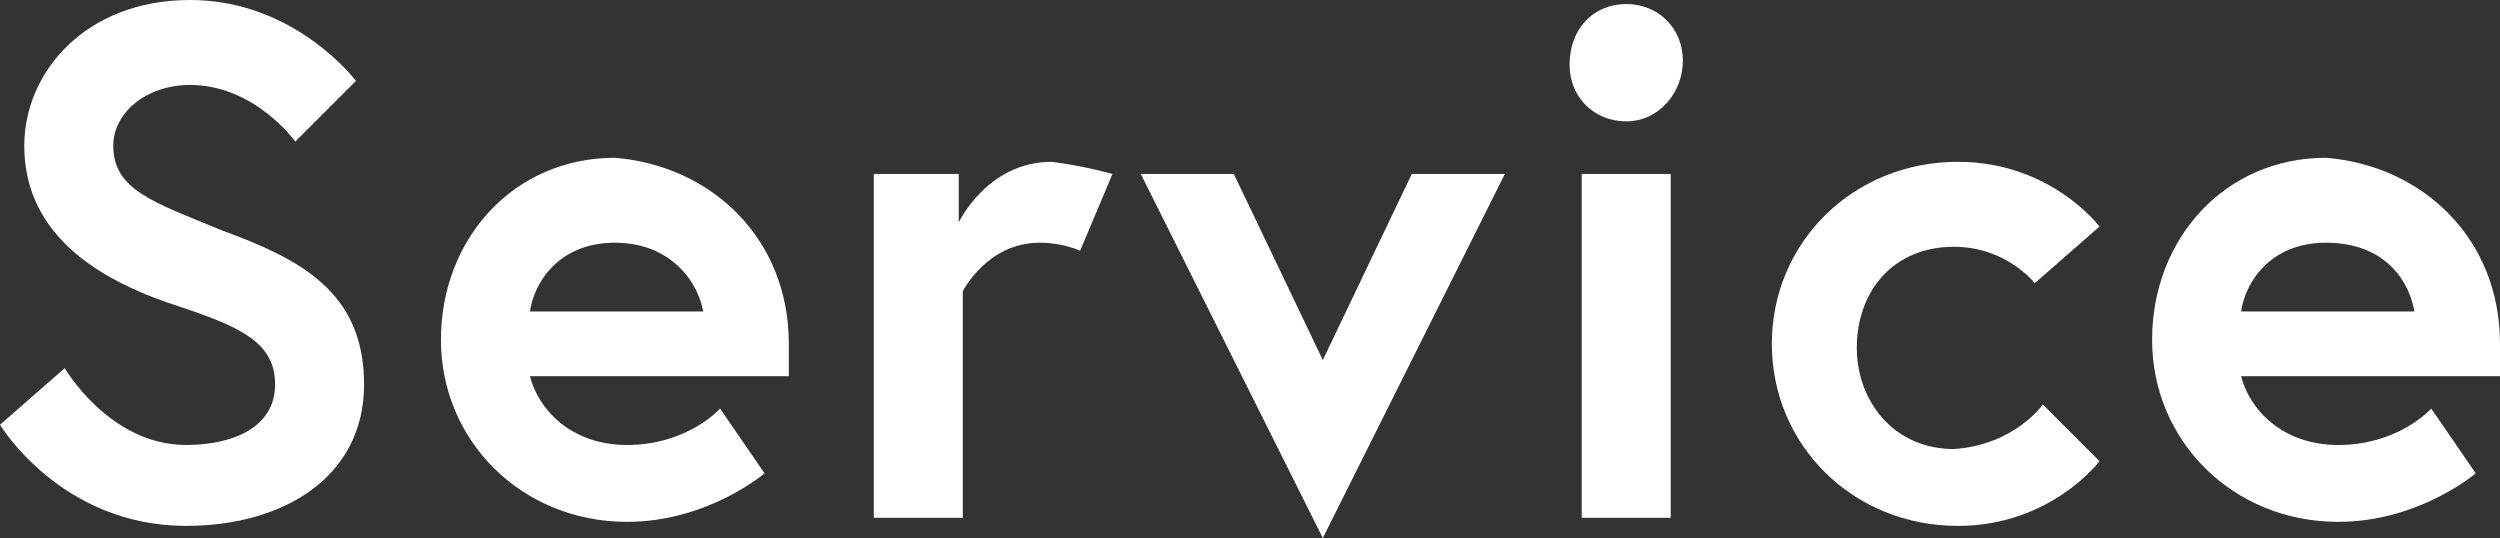 <?xml version="1.0" encoding="utf-8"?>
<!-- Generator: Adobe Illustrator 22.0.1, SVG Export Plug-In . SVG Version: 6.00 Build 0)  -->
<svg version="1.1" id="レイヤー_1" xmlns="http://www.w3.org/2000/svg" xmlns:xlink="http://www.w3.org/1999/xlink" x="0px"
	 y="0px" width="61.8px" height="13.3px" viewBox="0 0 61.8 13.3" style="enable-background:new 0 0 61.8 13.3;"
	 xml:space="preserve">
<rect x="0" y="0" width="61.8" height="13.3" fill="#333333" stroke="none"/>
<style type="text/css">
	.st0{fill:#FFFFFF;}
</style>
<g>
	<g>
		<path class="st0" d="M4.5,7.6c-1.9-0.6-3.9-1.7-3.9-4C0.6,1.8,2.1,0,4.7,0c2.6,0,4.1,2,4.1,2L7.3,3.5c0,0-1-1.4-2.6-1.4
			c-1.1,0-1.9,0.7-1.9,1.5c0,1.1,1,1.4,2.7,2.1C7.4,6.4,9,7.2,9,9.5C9,11.8,7,13,4.6,13C1.5,13,0,10.5,0,10.5l1.6-1.4
			c0,0,1.1,1.9,3,1.9c1.1,0,2.2-0.4,2.2-1.5C6.8,8.5,6,8.1,4.5,7.6z"/>
		<path class="st0" d="M19.5,8.5c0,0.2,0,0.5,0,0.8h-6.4c0.2,0.8,1,1.7,2.4,1.7c1.5,0,2.3-0.9,2.3-0.9l1.1,1.6c0,0-1.4,1.2-3.4,1.2
			c-2.6,0-4.6-2-4.6-4.5c0-2.5,1.8-4.5,4.3-4.5C17.6,4.1,19.5,5.9,19.5,8.5z M17.4,7.8C17.3,7,16.6,6,15.2,6c-1.4,0-2,1-2.1,1.7
			H17.4z"/>
		<path class="st0" d="M27.5,4.3l-0.8,1.9c0,0-0.4-0.2-1-0.2c-1.3,0-1.9,1.2-1.9,1.2v5.6h-2.2V4.3h2.1v1.2c0,0,0.7-1.5,2.3-1.5
			C26.8,4.1,27.5,4.3,27.5,4.3z"/>
		<path class="st0" d="M30.5,4.3l2.2,4.6l2.2-4.6h2.3l-4.5,9l-4.5-9H30.5z"/>
		<path class="st0" d="M40.2,0.1c0.8,0,1.4,0.6,1.4,1.4C41.6,2.3,41,3,40.2,3c-0.8,0-1.4-0.6-1.4-1.4C38.8,0.7,39.4,0.1,40.2,0.1z
			 M39.1,4.3h2.2v8.5h-2.2V4.3z"/>
		<path class="st0" d="M50.5,10l1.4,1.4c0,0-1.2,1.6-3.5,1.6c-2.6,0-4.6-2-4.6-4.5c0-2.5,2-4.5,4.6-4.5c2.3,0,3.5,1.6,3.5,1.6
			L50.3,7c0,0-0.7-0.9-2-0.9c-1.5,0-2.4,1.1-2.4,2.5c0,1.3,0.9,2.5,2.4,2.5C49.8,11,50.5,10,50.5,10z"/>
		<path class="st0" d="M61.8,8.5c0,0.2,0,0.5,0,0.8h-6.4c0.2,0.8,1,1.7,2.4,1.7c1.5,0,2.3-0.9,2.3-0.9l1.1,1.6c0,0-1.4,1.2-3.4,1.2
			c-2.6,0-4.6-2-4.6-4.5c0-2.5,1.8-4.5,4.3-4.5C59.9,4.1,61.8,5.9,61.8,8.5z M59.7,7.8C59.6,7,59,6,57.5,6c-1.4,0-2,1-2.1,1.7H59.7z
			"/>
	</g>
</g>
</svg>
